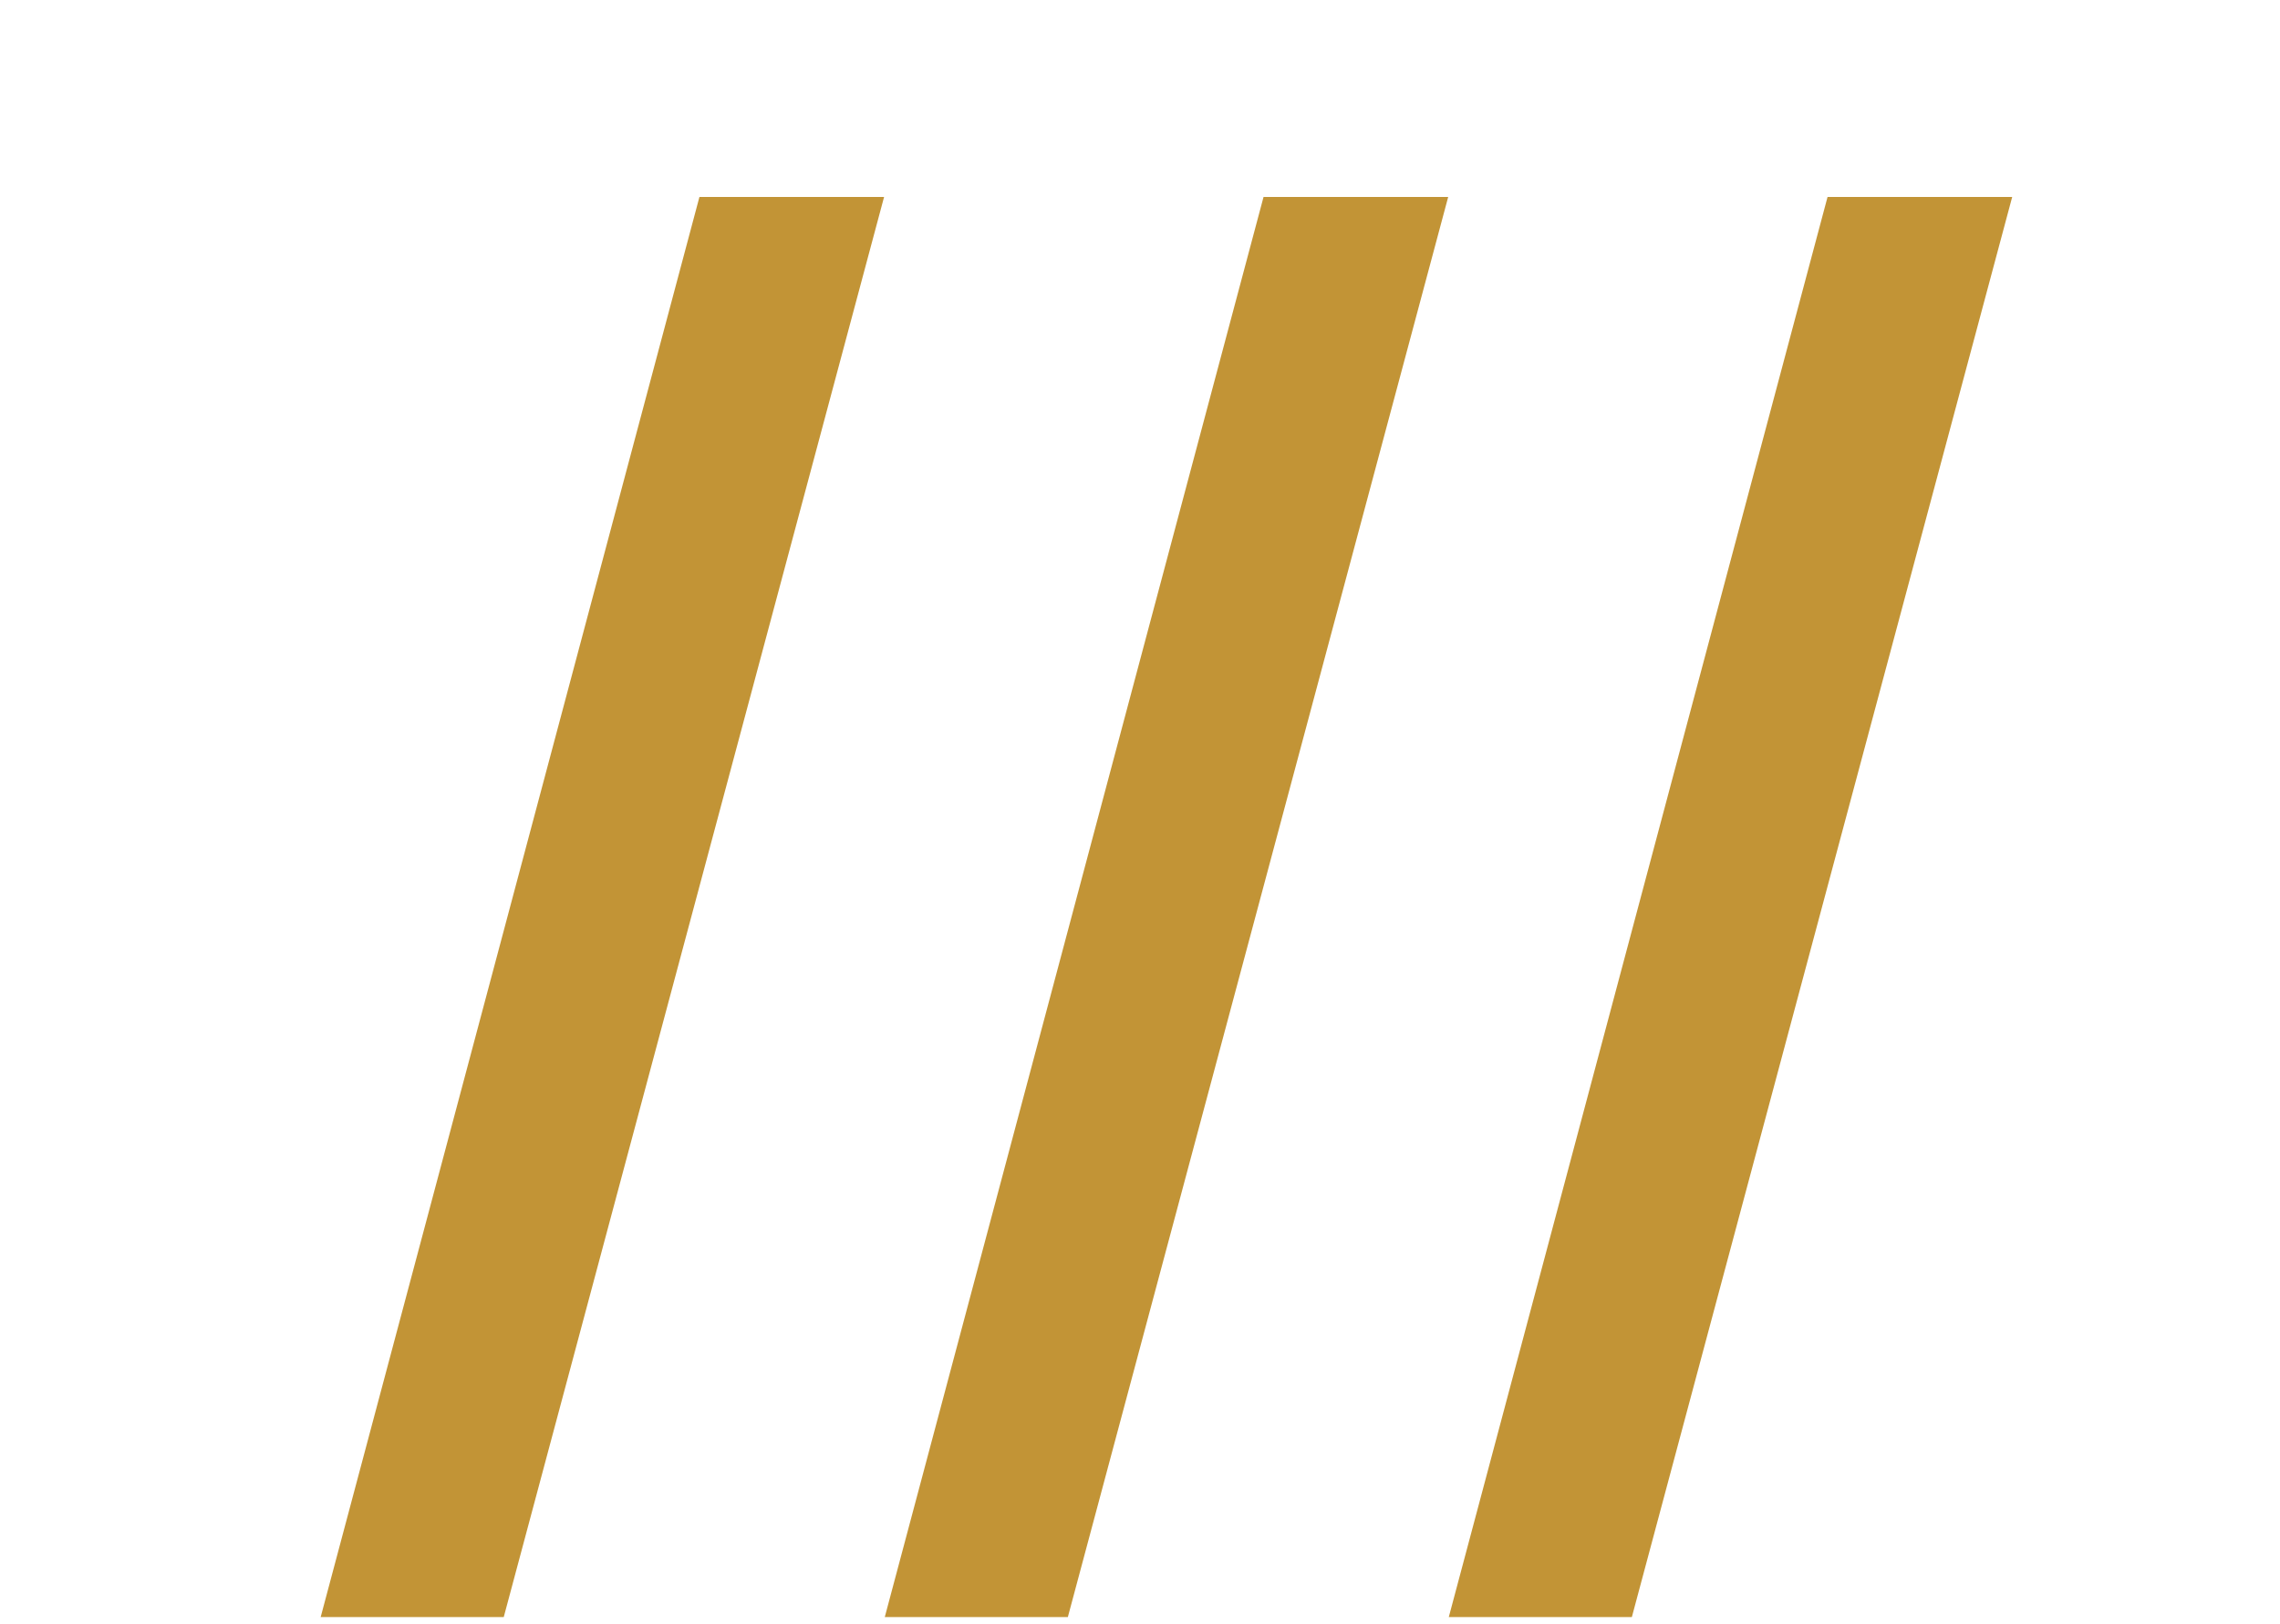 <?xml version="1.0" encoding="utf-8"?>
<svg viewBox="-2.586 1.628 23.115 16.47" fill="none" xmlns="http://www.w3.org/2000/svg">
  <path d="M 4.505 3.625 L 6.377 3.625 L 2.521 18.025 L 0.665 18.025 L 4.505 3.625 Z M 10.224 3.625 L 12.096 3.625 L 8.24 18.025 L 6.384 18.025 L 10.224 3.625 Z M 15.942 3.625 L 17.814 3.625 L 13.958 18.025 L 12.102 18.025 L 15.942 3.625 Z" fill="#C29436"/>
</svg>
